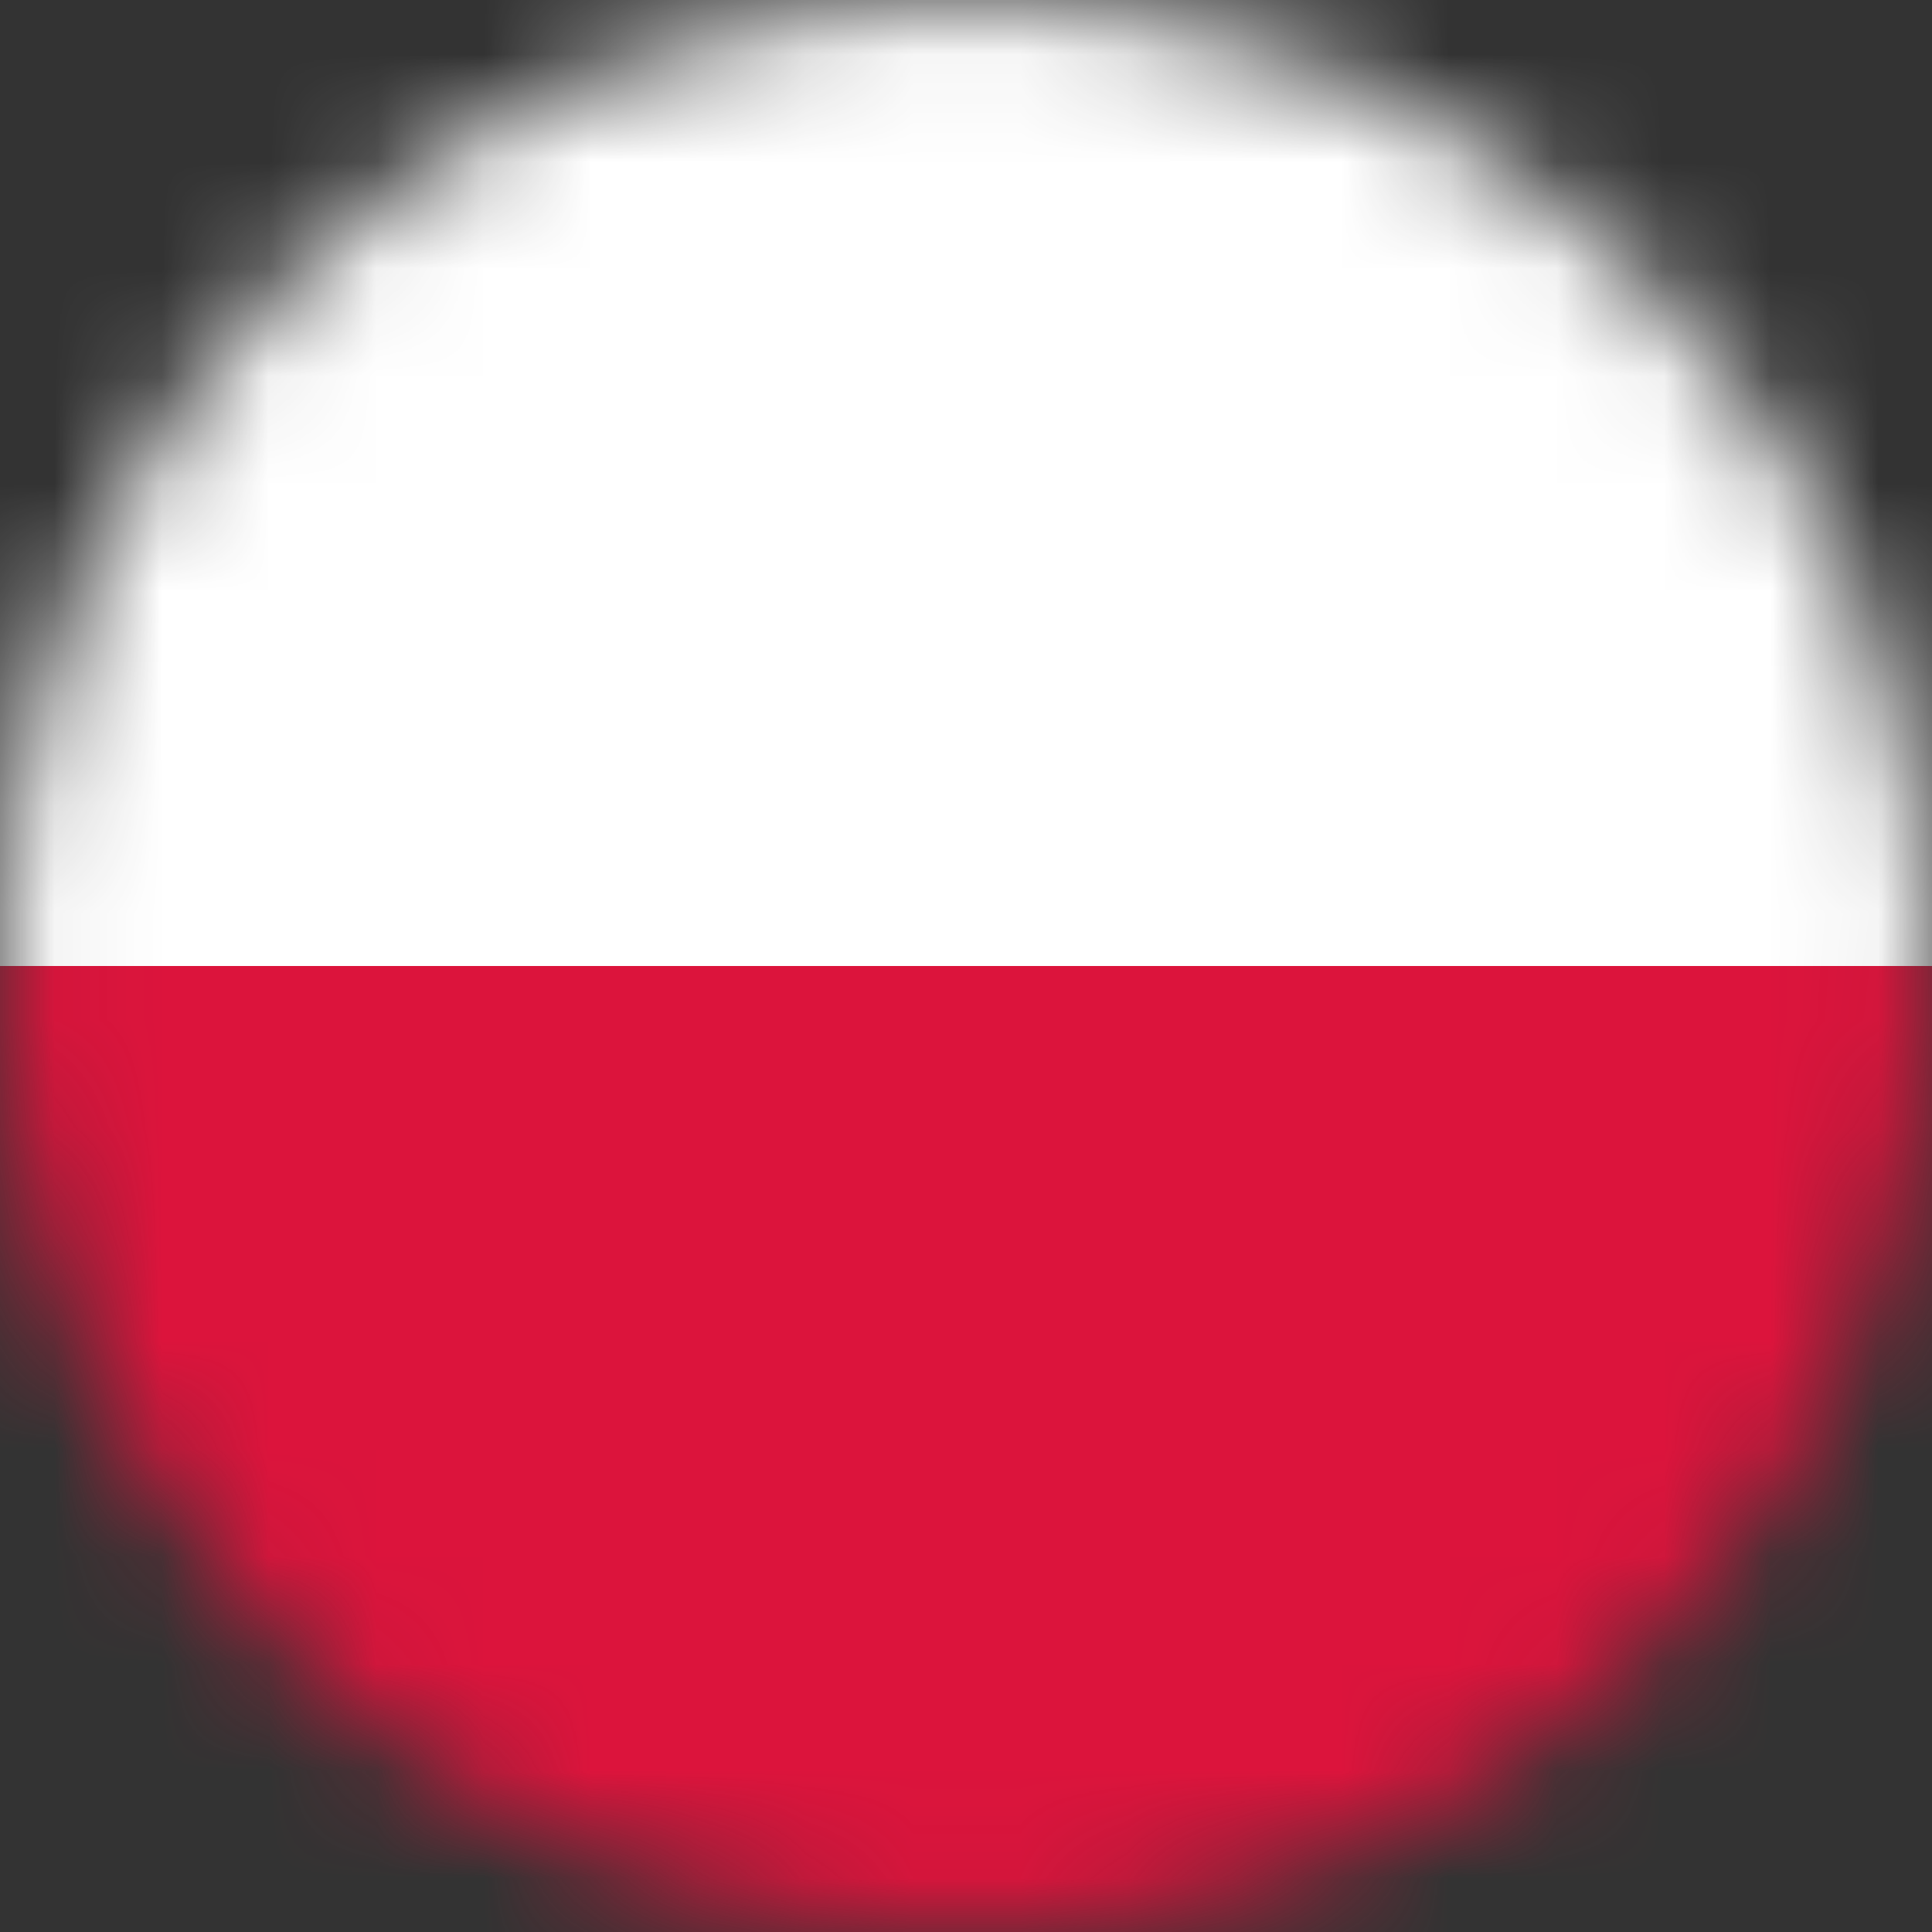 <svg width="18" height="18" viewBox="0 0 18 18" fill="none" xmlns="http://www.w3.org/2000/svg">
<rect x="0" y="0" width="18" height="18" fill="#333333" stroke="none"/>
<mask id="mask0_201_391" style="mask-type:alpha" maskUnits="userSpaceOnUse" x="0" y="0" width="18" height="18">
<circle cx="9" cy="9" r="9" fill="#D9D9D9"/>
</mask>
<g mask="url(#mask0_201_391)">
<path fill-rule="evenodd" clip-rule="evenodd" d="M21.601 18H-2.399V0H21.601V18Z" fill="white"/>
<path fill-rule="evenodd" clip-rule="evenodd" d="M21.601 18H-2.399V9H21.601V18Z" fill="#DC143C"/>
</g>
</svg>
